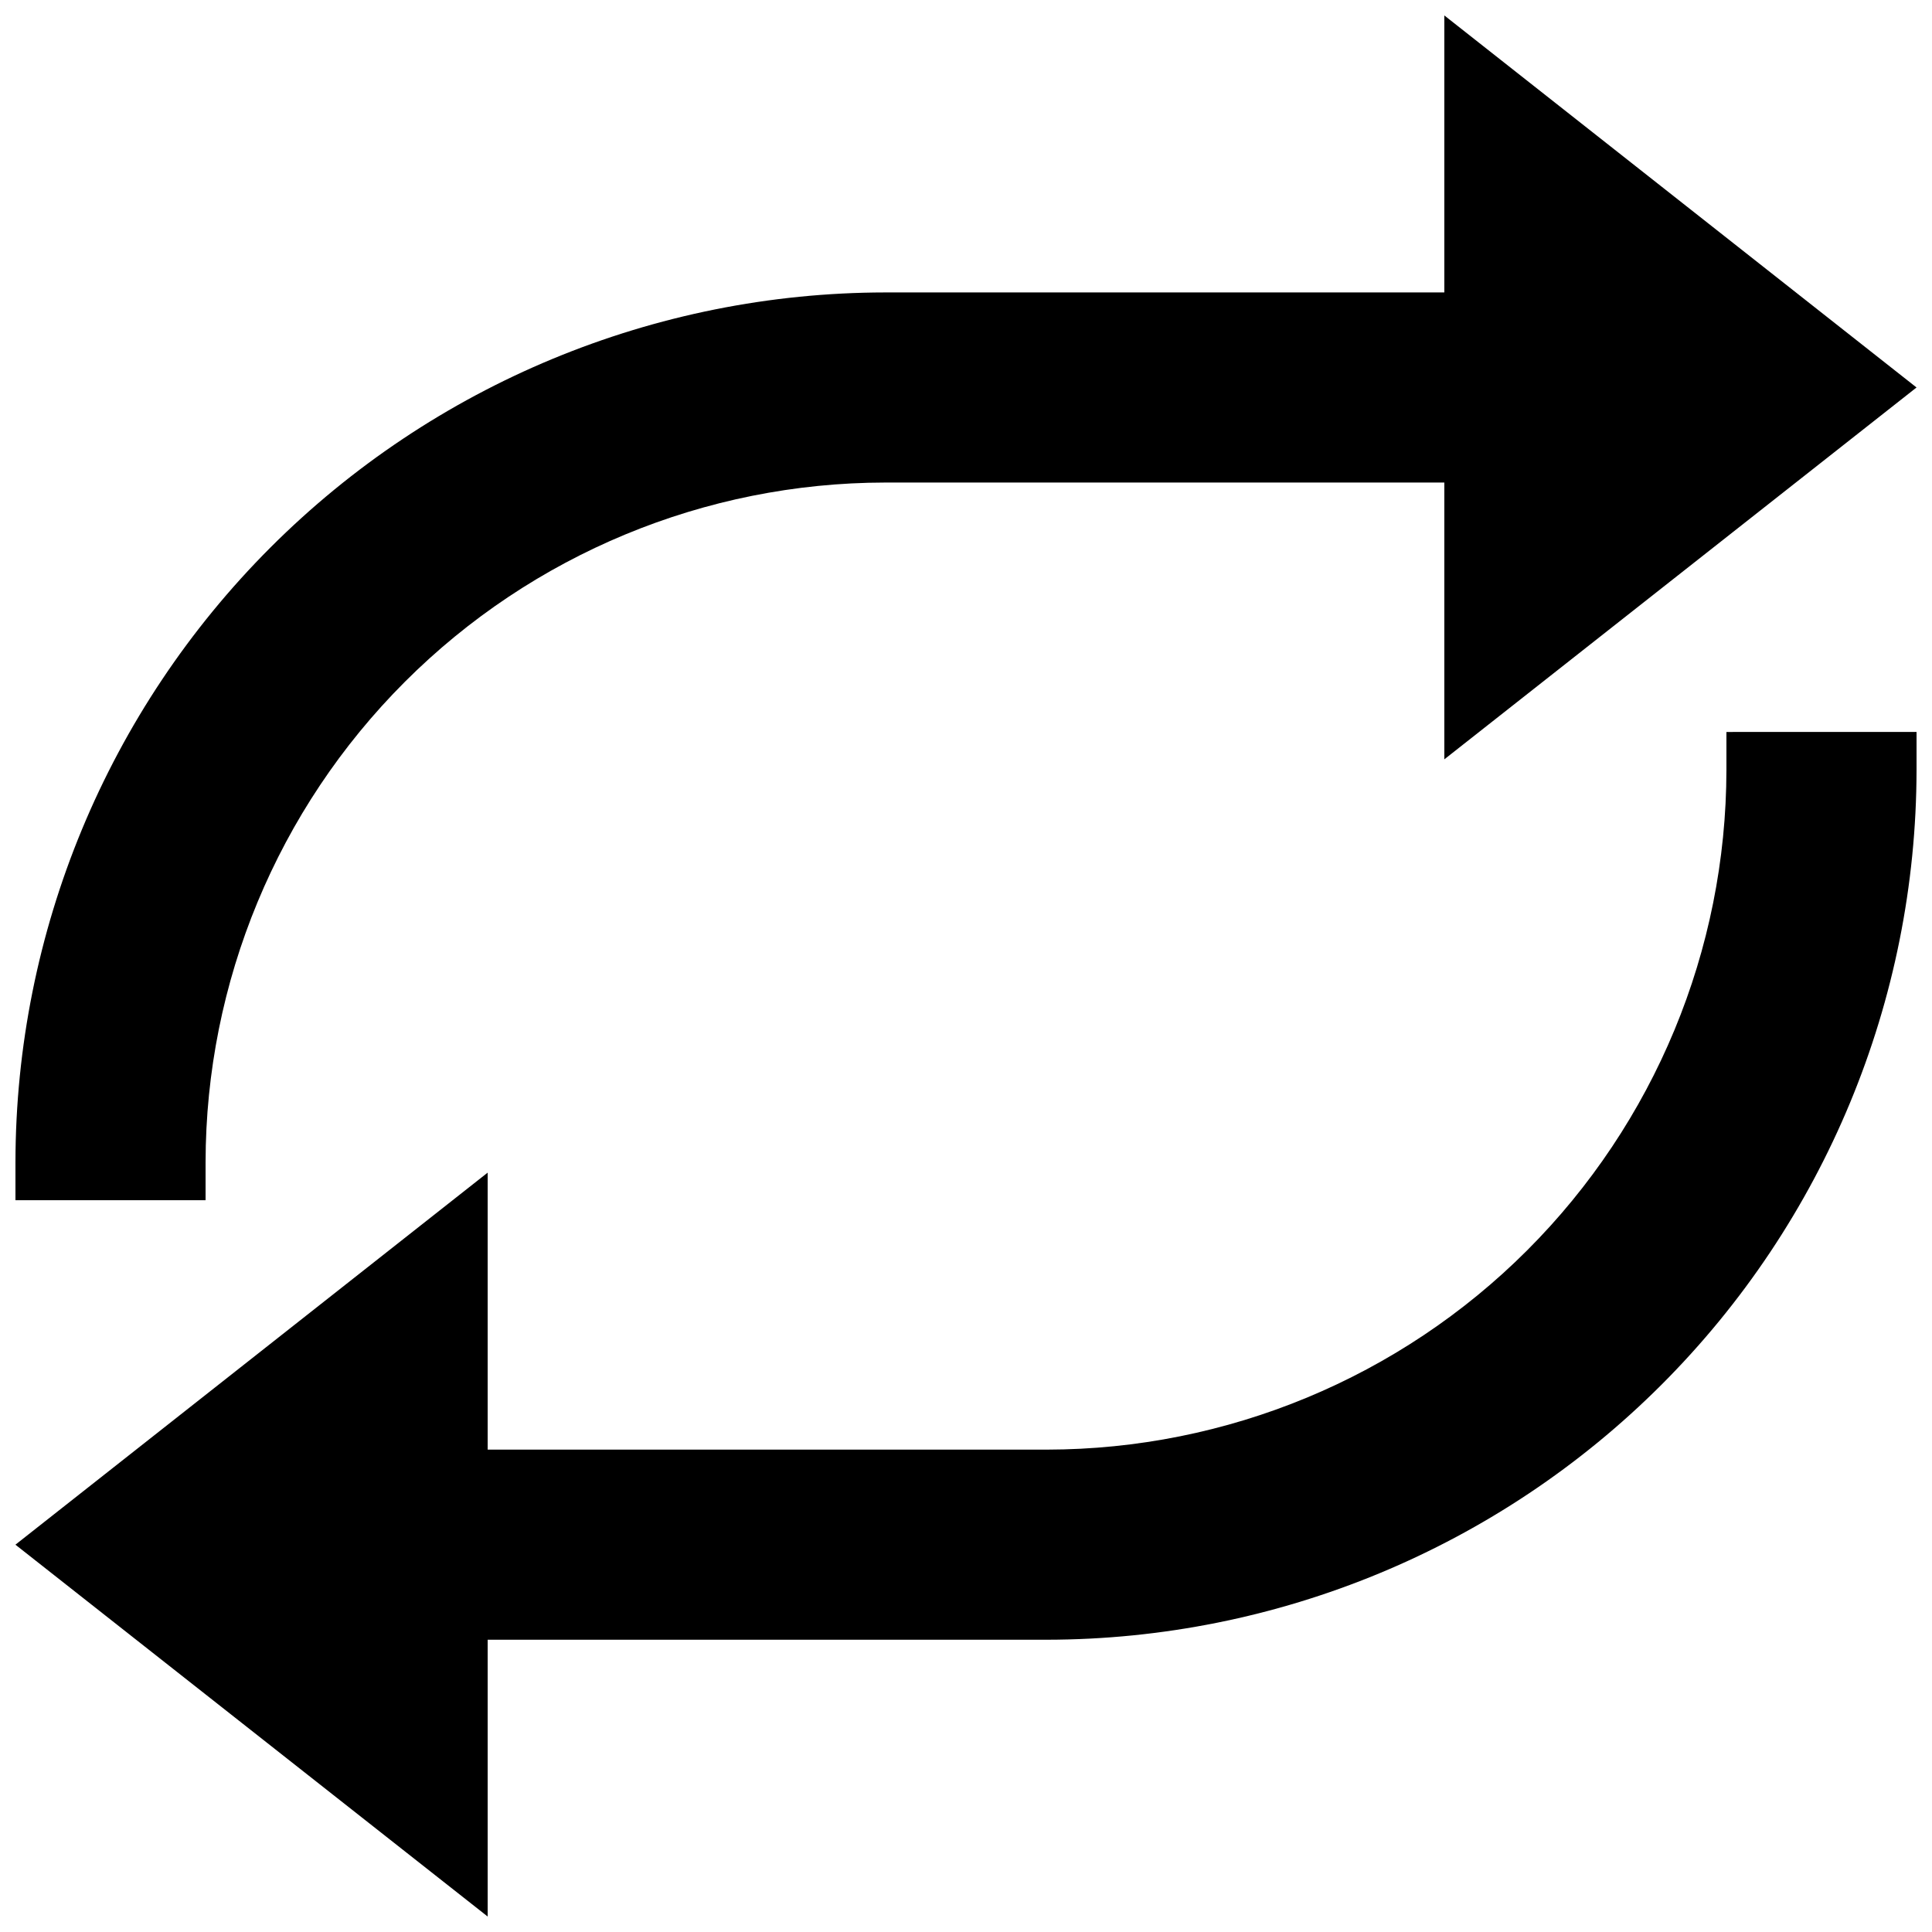 <?xml version="1.0" encoding="UTF-8"?>
<!-- Uploaded to: ICON Repo, www.iconrepo.com, Generator: ICON Repo Mixer Tools -->
<svg width="800px" height="800px" version="1.1" viewBox="144 144 512 512" xmlns="http://www.w3.org/2000/svg">
 <defs>
  <clipPath id="b">
   <path d="m148.09 148.09h503.81v314.91h-503.81z"/>
  </clipPath>
  <clipPath id="a">
   <path d="m148.09 337h503.81v314.9h-503.81z"/>
  </clipPath>
 </defs>
 <g>
  <g clip-path="url(#b)">
   <path d="m198.48 451.99c0.051-47.754 19.043-93.535 52.812-127.3 33.766-33.766 79.547-52.758 127.3-52.812h148.17v73.355l125.14-98.547-125.14-98.594v73.406h-148.17c-61.109 0.066-119.7 24.375-162.91 67.586-43.211 43.211-67.516 101.8-67.586 162.91v10.078l50.383-0.004z"/>
  </g>
  <g clip-path="url(#a)">
   <path d="m601.52 337.98v10.078-0.004c-0.055 47.754-19.047 93.535-52.812 127.3-33.766 33.766-79.547 52.758-127.3 52.812h-148.17v-73.406l-125.15 98.598 125.15 98.543v-73.355h148.17c61.109-0.066 119.7-24.375 162.91-67.586 43.211-43.211 67.52-101.8 67.586-162.91v-10.078z"/>
  </g>
 </g>
</svg>